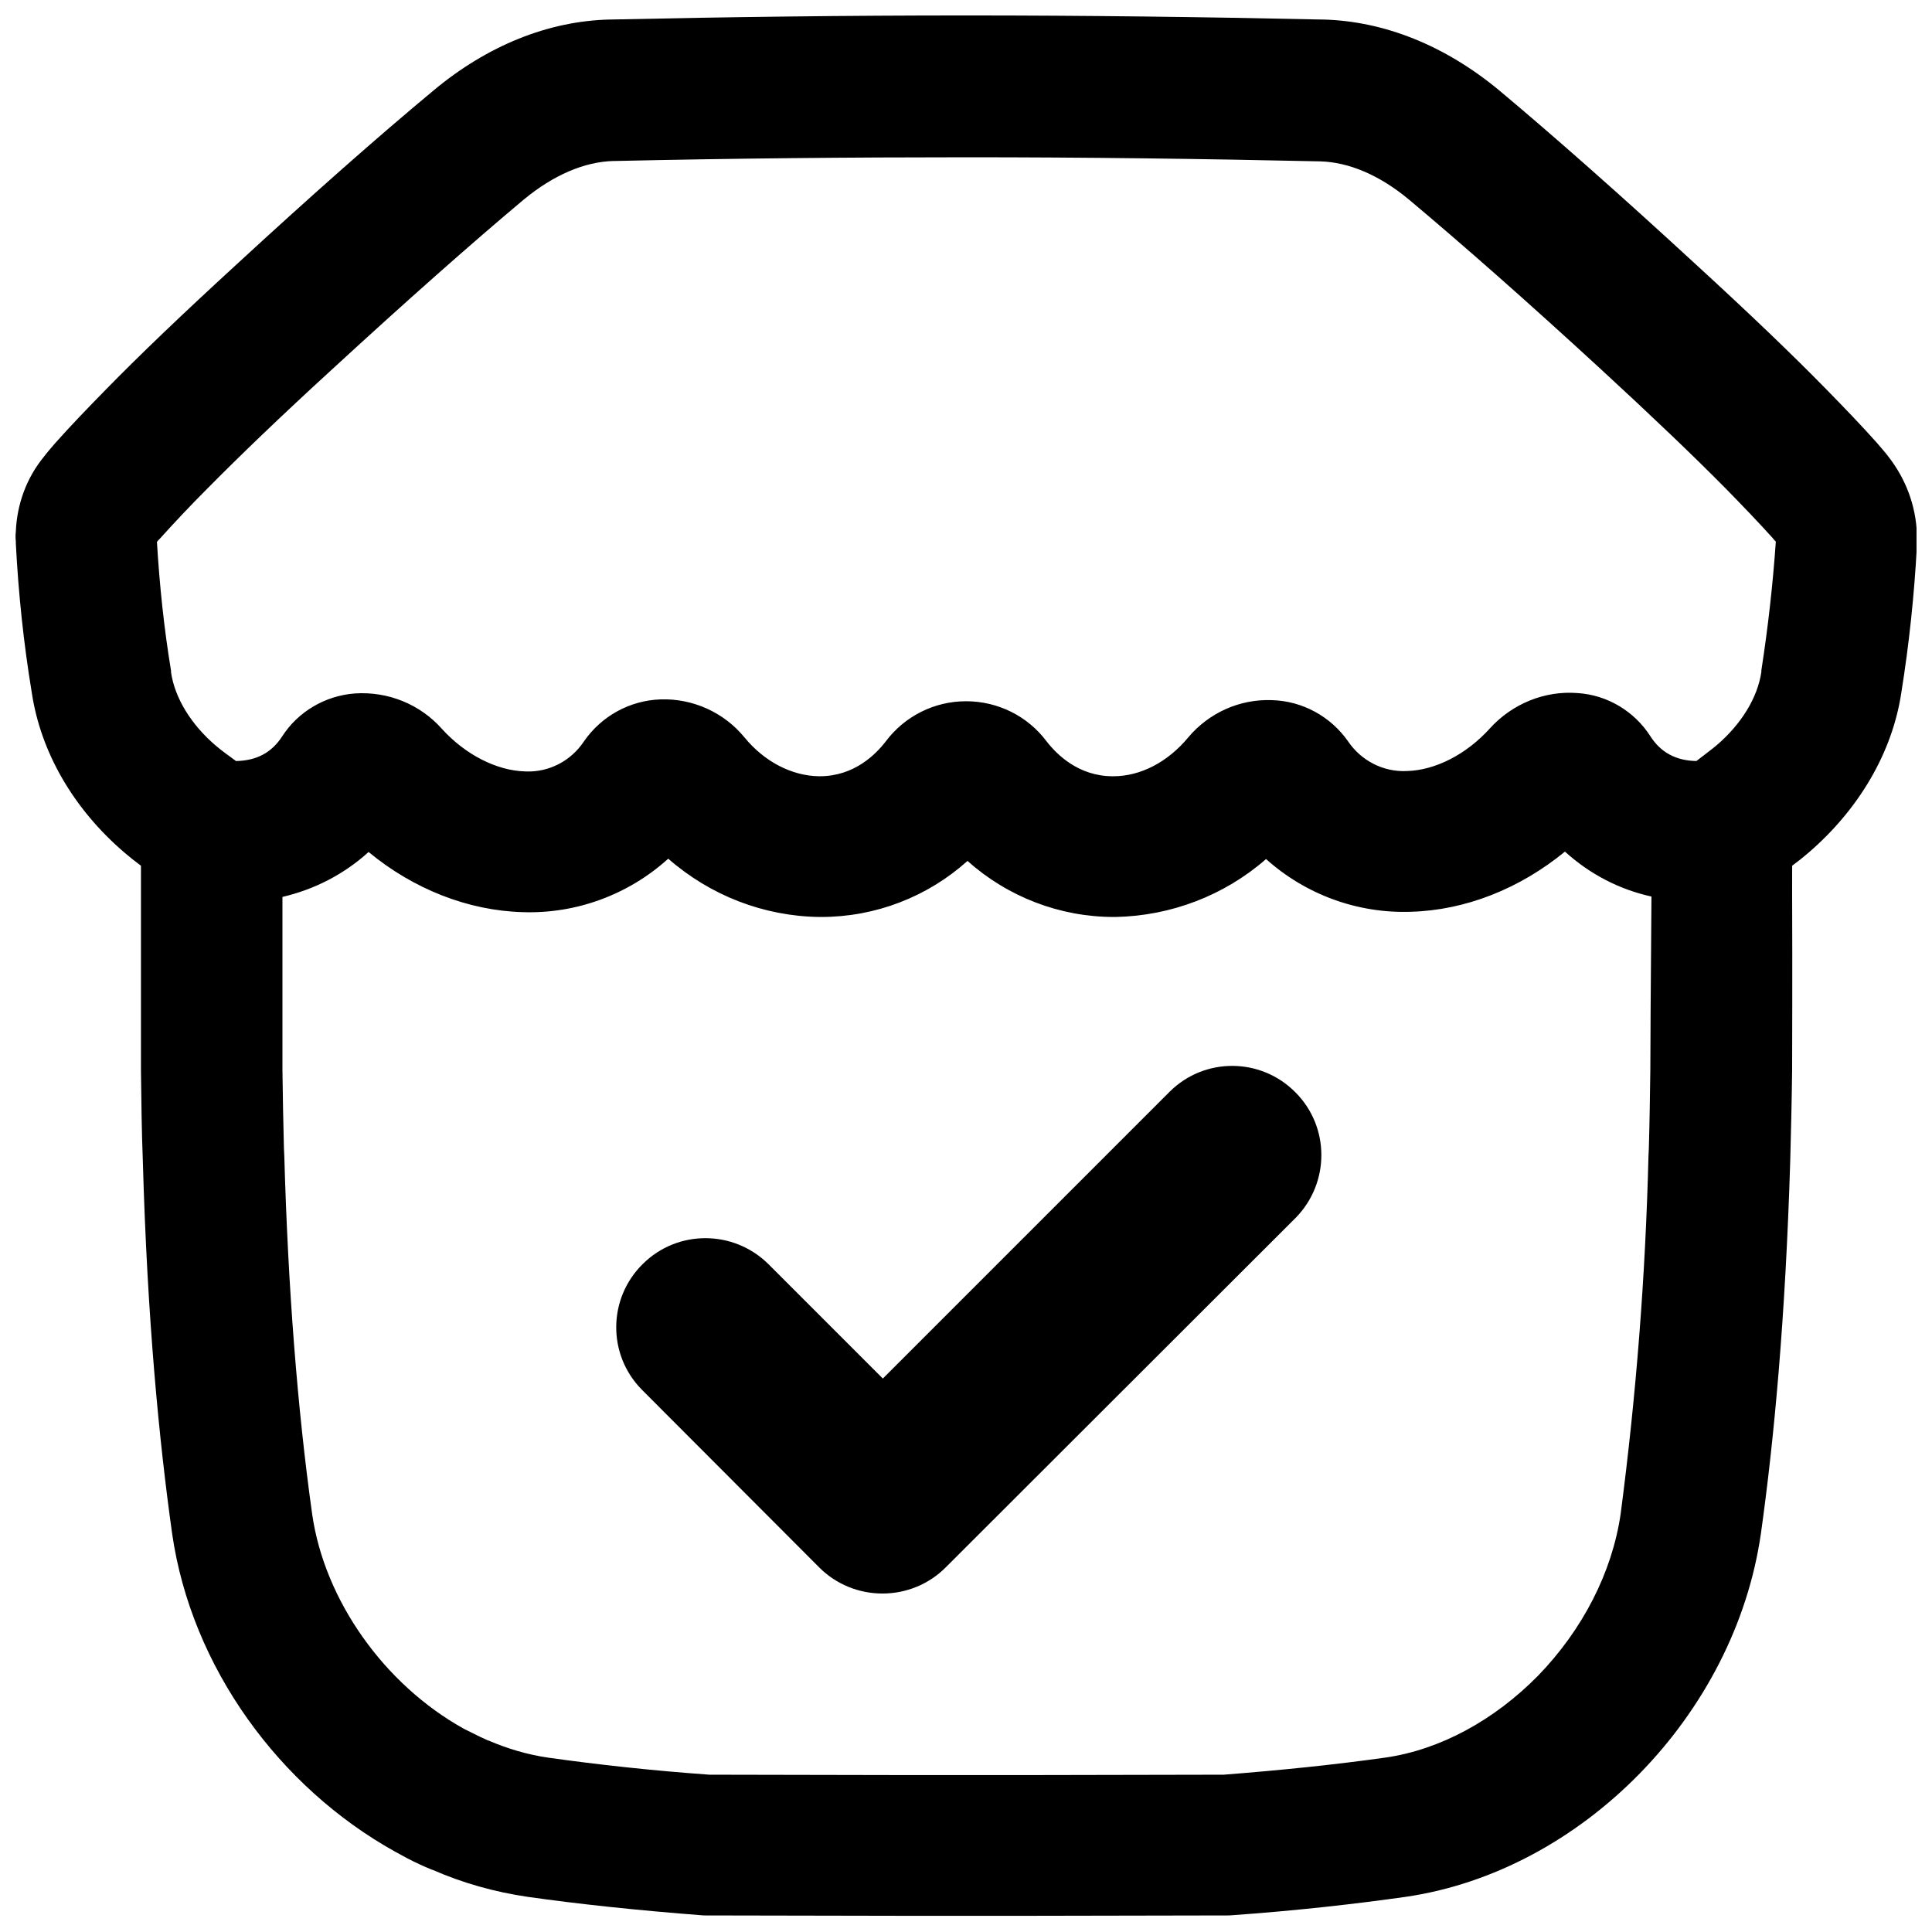 <?xml version="1.0" encoding="UTF-8"?>
<!-- Uploaded to: SVG Repo, www.svgrepo.com, Generator: SVG Repo Mixer Tools -->
<svg width="800px" height="800px" version="1.1" viewBox="144 144 512 512" xmlns="http://www.w3.org/2000/svg">
 <defs>
  <clipPath id="a">
   <path d="m148.09 148.09h503.81v503.81h-503.81z"/>
  </clipPath>
 </defs>
 <g clip-path="url(#a)">
  <path d="m644.43 264.99c-0.887-1.18-1.969-2.363-2.953-3.543-3.938-4.43-8.562-9.25-13.578-14.367-9.055-9.25-20.367-20.074-34.539-33.062-20.074-18.5-37.688-34.047-52.152-46.148-14.27-11.809-30.406-18.301-46.641-18.695h-0.395c-31.191-0.688-62.68-1.082-94.168-1.082s-62.977 0.395-94.168 1.082h-0.297c-16.234 0.395-32.375 6.887-46.641 18.793-14.566 12.105-32.082 27.555-52.254 46.152-14.168 12.988-25.484 23.812-34.539 33.062-5.019 5.117-9.645 9.938-13.578 14.367-0.984 1.18-1.969 2.262-2.856 3.445-4.621 5.606-7.18 12.594-7.477 19.875-0.098 0.887-0.098 1.77 0 2.656v0.492c0.688 13.285 2.066 26.469 4.231 39.559 2.363 15.742 11.02 30.801 24.602 42.41 1.379 1.18 2.856 2.363 4.328 3.445v54.316c0.098 8.266 0.195 16.137 0.492 23.715 1.18 42.215 4.328 74.391 7.773 98.992 5.117 35.426 28.438 67.207 59.039 84.23 1.082 0.59 2.164 1.18 3.246 1.77l0.195 0.098c2.066 1.082 4.231 2.066 6.394 2.953h0.098c8.07 3.543 16.531 5.902 25.289 7.184 13.188 1.871 28.633 3.543 46.641 4.922l51.465 0.098h36.309l51.465-0.098c18.105-1.277 33.457-3.051 46.738-4.922 46.738-6.789 87.281-48.215 94.168-96.332 3.445-24.602 6.496-56.777 7.773-98.992 0.195-7.578 0.395-15.547 0.492-23.715 0-4.527 0.098-25.094 0-47.23l0.008-6.992c1.477-1.082 2.953-2.262 4.328-3.445 13.48-11.609 22.238-26.668 24.602-42.41 2.066-12.891 3.445-25.977 4.133-38.965v-1.18-1.969c-0.293-7.481-2.949-14.562-7.574-20.469zm-63.074 162.46c-0.098 6.988-0.195 13.973-0.395 20.859l-0.098 2.066c-0.789 31.684-3.246 63.371-7.379 94.859-2.262 15.449-10.035 30.602-21.844 42.805-11.711 11.906-26.074 19.68-40.539 21.746-13.285 1.871-27.652 3.344-42.805 4.527l-49.988 0.098h-36.309l-49.988-0.098c-15.152-1.082-29.52-2.656-42.805-4.527-5.41-0.789-10.727-2.363-15.742-4.527h-0.098c-1.379-0.59-2.754-1.277-4.133-1.969l-0.195-0.098-1.379-0.688-0.789-0.395c-21.059-11.711-36.898-34.047-40.148-56.875-3.938-28.141-6.394-60.023-7.379-94.859l-0.098-2.066c-0.195-6.887-0.297-13.875-0.395-20.762v-45.855c8.461-1.969 16.336-6.004 22.828-11.906 11.906 9.84 26.371 15.547 40.836 15.941 14.168 0.492 28.043-4.625 38.574-14.168 11.121 9.742 25.289 15.254 40.051 15.449h0.492c14.367 0 28.141-5.312 38.77-14.859 10.629 9.543 24.5 14.859 38.77 14.859h0.492c14.66-0.297 28.832-5.707 39.852-15.352 10.527 9.445 24.305 14.465 38.375 13.973 14.465-0.395 28.832-6.102 40.836-15.941 6.496 5.902 14.367 10.035 22.926 11.906-0.199 23.52-0.297 41.82-0.297 45.855zm29.422-105.78v0.391c-0.984 6.789-5.312 13.875-11.906 19.484-0.688 0.59-1.477 1.18-2.363 1.871l-2.953 2.262c-5.41-0.098-9.445-2.262-12.203-6.594-4.231-6.594-11.414-10.922-19.285-11.414-8.758-0.688-17.32 2.856-23.223 9.348-6.199 6.887-14.465 11.121-22.043 11.316-6.199 0.297-12.102-2.754-15.547-7.871-4.625-6.594-12.102-10.727-20.27-10.922-8.461-0.297-16.629 3.344-22.141 9.938-5.41 6.496-12.594 10.234-19.777 10.234h-0.195c-9.055 0-14.859-5.805-17.516-9.25-5.019-6.691-12.891-10.629-21.352-10.629-8.363 0-16.234 3.938-21.254 10.629-2.656 3.445-8.363 9.25-17.516 9.25h-0.195c-7.184-0.098-14.465-3.836-19.777-10.332-5.41-6.594-13.676-10.332-22.238-10.035-8.168 0.297-15.645 4.43-20.27 11.121-3.445 5.215-9.348 8.266-15.547 7.969-7.578-0.195-15.844-4.43-22.043-11.219-5.805-6.594-14.367-10.035-23.125-9.445-7.871 0.59-15.055 4.82-19.285 11.414-2.754 4.231-6.691 6.394-12.203 6.496l-2.953-2.164c-0.887-0.688-1.672-1.277-2.363-1.871-6.594-5.609-10.922-12.695-11.906-19.484v-0.391c-1.871-11.316-3.051-22.73-3.738-34.145 0.195-0.297 0.492-0.59 0.789-0.887 3.641-4.035 7.773-8.461 12.496-13.188 8.66-8.758 19.484-19.188 33.258-31.785 19.68-18.105 36.801-33.258 50.773-44.969 7.773-6.394 15.941-9.938 23.715-10.137h0.492c30.699-0.688 61.992-0.984 93.086-0.984s62.582 0.395 93.383 1.082h0.195c7.773 0.195 15.941 3.738 23.617 10.137 13.973 11.711 31.094 26.766 50.773 44.871 13.676 12.594 24.602 23.027 33.258 31.785 4.625 4.723 8.855 9.152 12.398 13.086 0.195 0.297 0.492 0.59 0.789 0.887-0.785 11.316-2.066 22.73-3.836 34.145z"/>
 </g>
 <path d="m377.86 566.3c-6.297 0-12.301-2.461-16.727-6.887l-47.035-47.133c-9.152-9.25-9.055-24.207 0.297-33.359 9.152-9.055 23.91-9.055 33.16 0l30.406 30.406 76.062-76.062c9.25-9.152 24.207-9.055 33.359 0.297 9.055 9.152 9.055 23.91 0 33.16l-92.797 92.688c-4.426 4.43-10.43 6.891-16.727 6.891z"/>
</svg>